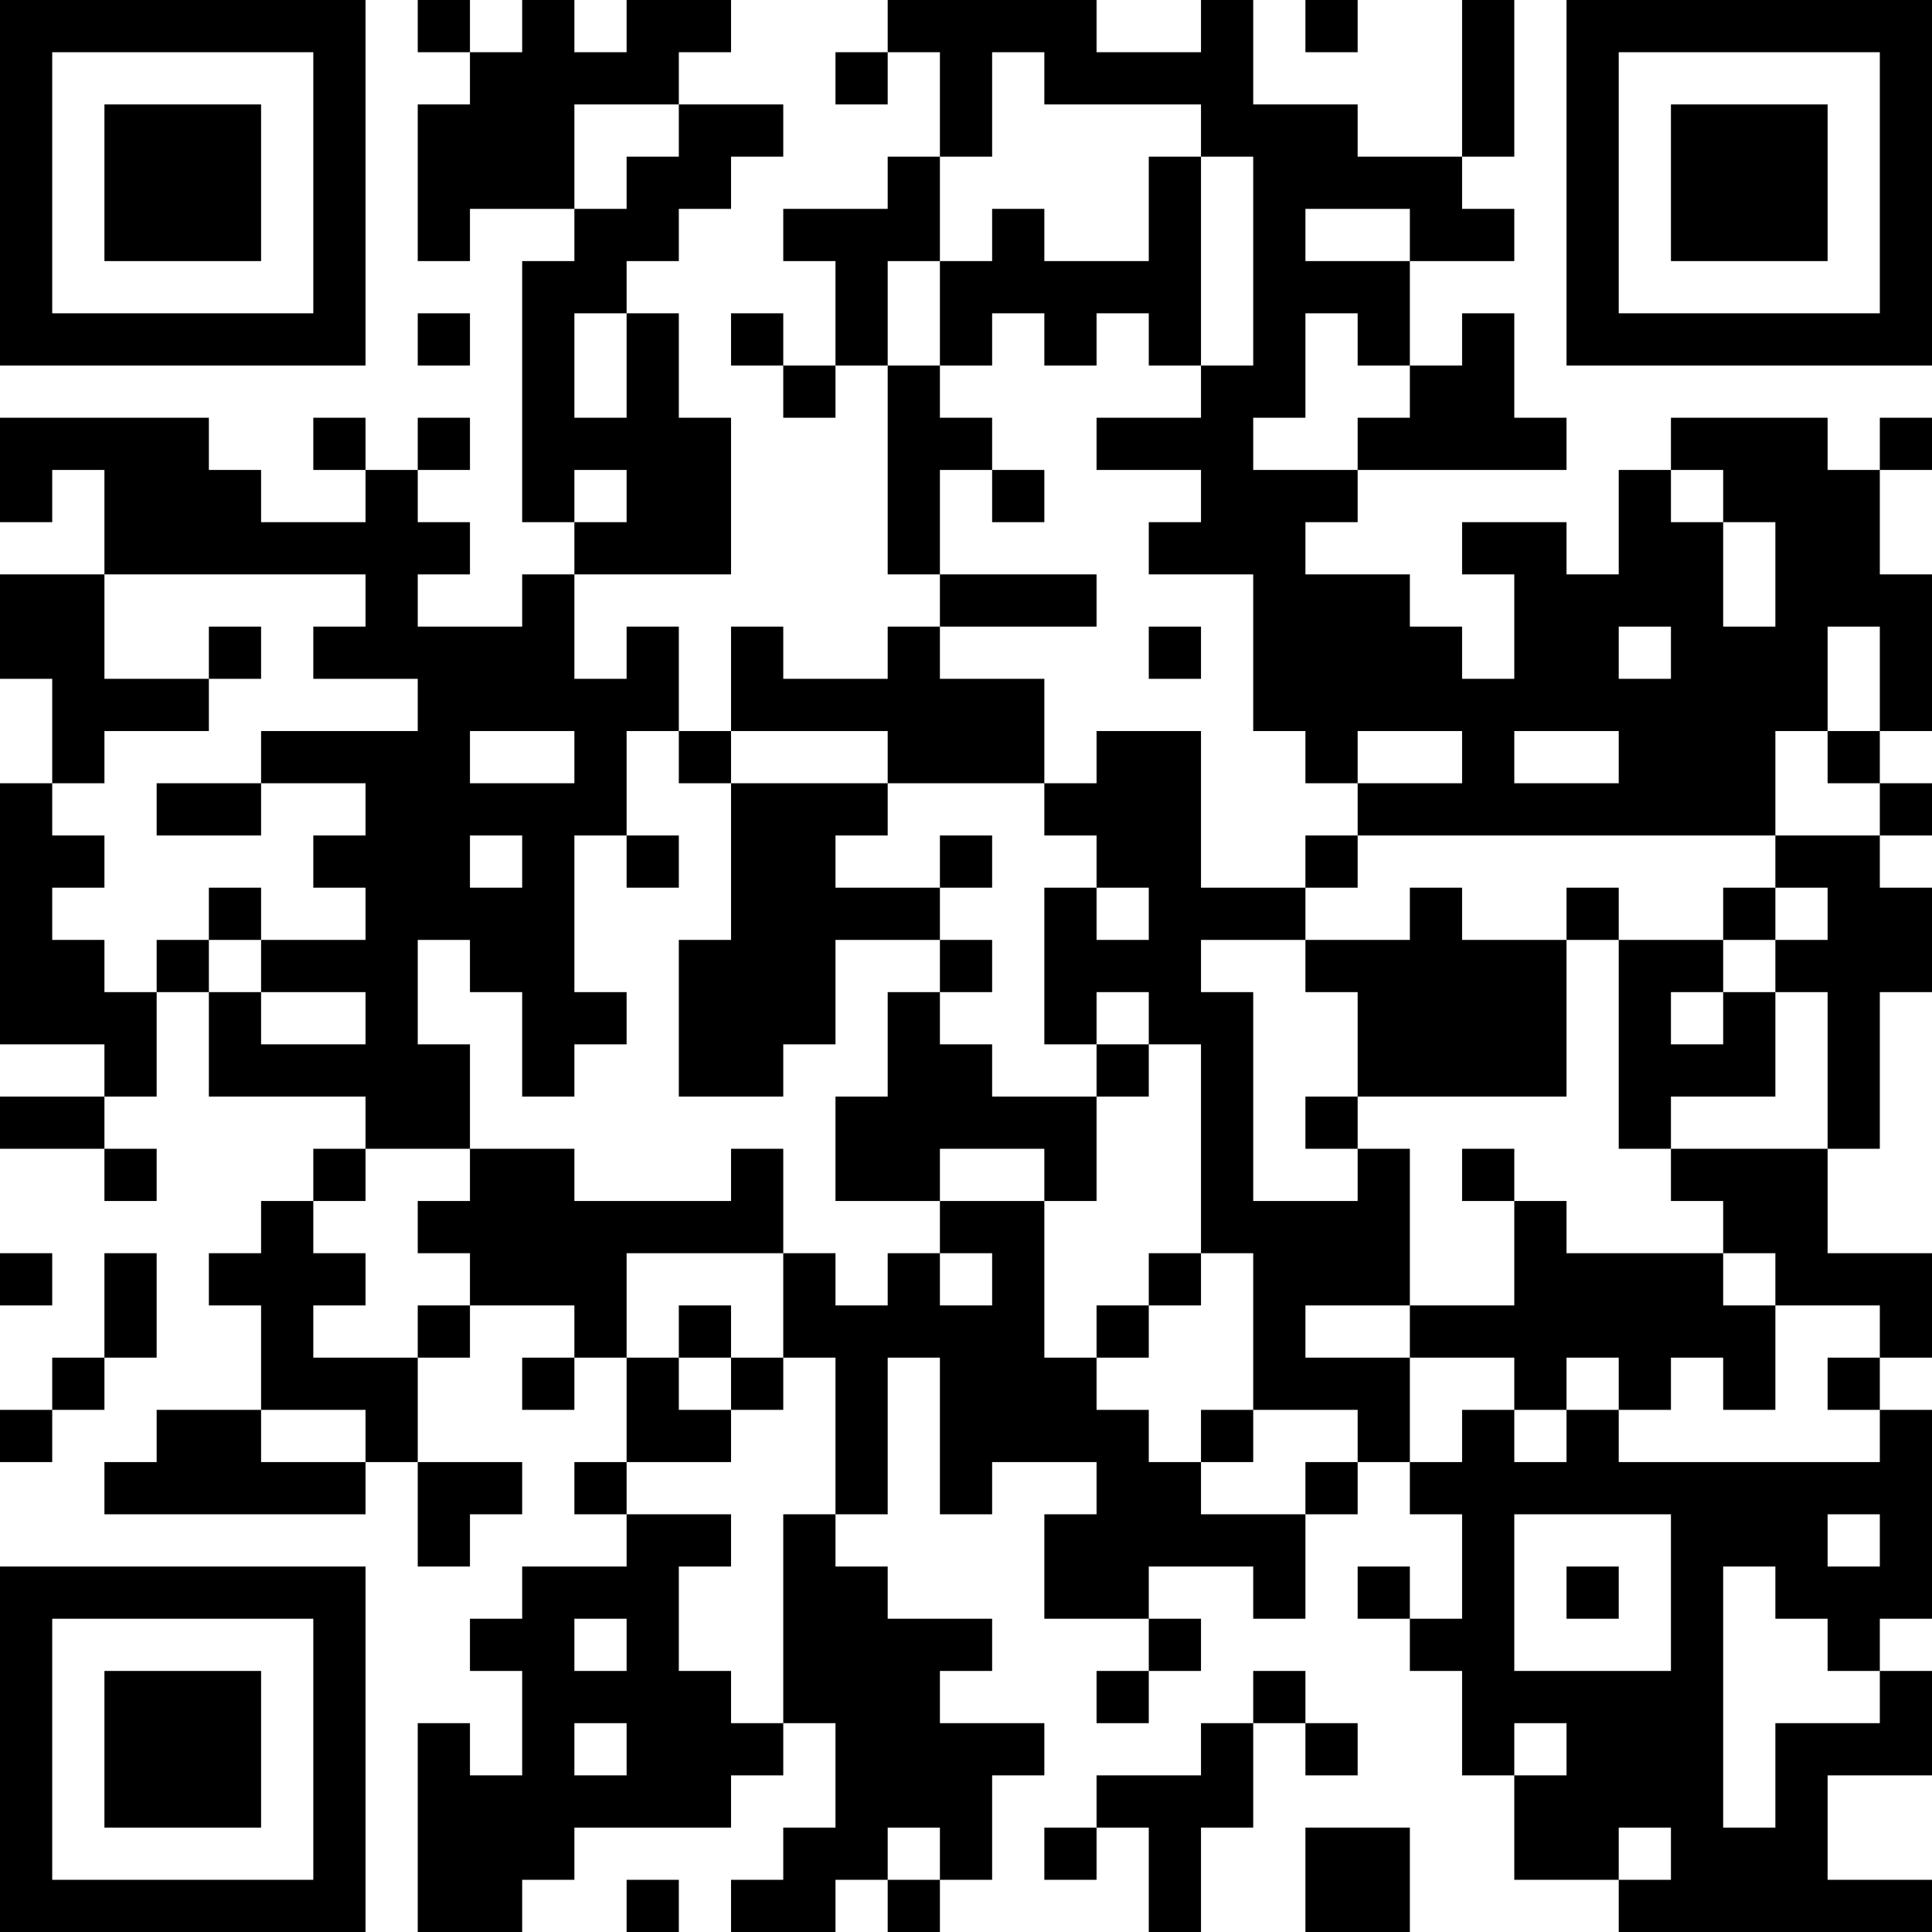 <?xml version="1.0" encoding="UTF-8"?>
<svg xmlns="http://www.w3.org/2000/svg" version="1.1" width="400" height="400" viewBox="0 0 400 400"><rect x="0" y="0" width="400" height="400" fill="#ffffff"/><g transform="scale(10.811)"><g transform="translate(0,0)"><path fill-rule="evenodd" d="M8 0L8 1L9 1L9 2L8 2L8 5L9 5L9 4L11 4L11 5L10 5L10 10L11 10L11 11L10 11L10 12L8 12L8 11L9 11L9 10L8 10L8 9L9 9L9 8L8 8L8 9L7 9L7 8L6 8L6 9L7 9L7 10L5 10L5 9L4 9L4 8L0 8L0 10L1 10L1 9L2 9L2 11L0 11L0 13L1 13L1 15L0 15L0 20L2 20L2 21L0 21L0 22L2 22L2 23L3 23L3 22L2 22L2 21L3 21L3 19L4 19L4 21L7 21L7 22L6 22L6 23L5 23L5 24L4 24L4 25L5 25L5 27L3 27L3 28L2 28L2 29L7 29L7 28L8 28L8 30L9 30L9 29L10 29L10 28L8 28L8 26L9 26L9 25L11 25L11 26L10 26L10 27L11 27L11 26L12 26L12 28L11 28L11 29L12 29L12 30L10 30L10 31L9 31L9 32L10 32L10 34L9 34L9 33L8 33L8 37L10 37L10 36L11 36L11 35L14 35L14 34L15 34L15 33L16 33L16 35L15 35L15 36L14 36L14 37L16 37L16 36L17 36L17 37L18 37L18 36L19 36L19 34L20 34L20 33L18 33L18 32L19 32L19 31L17 31L17 30L16 30L16 29L17 29L17 26L18 26L18 29L19 29L19 28L21 28L21 29L20 29L20 31L22 31L22 32L21 32L21 33L22 33L22 32L23 32L23 31L22 31L22 30L24 30L24 31L25 31L25 29L26 29L26 28L27 28L27 29L28 29L28 31L27 31L27 30L26 30L26 31L27 31L27 32L28 32L28 34L29 34L29 36L31 36L31 37L37 37L37 36L35 36L35 34L37 34L37 32L36 32L36 31L37 31L37 27L36 27L36 26L37 26L37 24L35 24L35 22L36 22L36 19L37 19L37 17L36 17L36 16L37 16L37 15L36 15L36 14L37 14L37 11L36 11L36 9L37 9L37 8L36 8L36 9L35 9L35 8L32 8L32 9L31 9L31 11L30 11L30 10L28 10L28 11L29 11L29 13L28 13L28 12L27 12L27 11L25 11L25 10L26 10L26 9L30 9L30 8L29 8L29 6L28 6L28 7L27 7L27 5L29 5L29 4L28 4L28 3L29 3L29 0L28 0L28 3L26 3L26 2L24 2L24 0L23 0L23 1L21 1L21 0L17 0L17 1L16 1L16 2L17 2L17 1L18 1L18 3L17 3L17 4L15 4L15 5L16 5L16 7L15 7L15 6L14 6L14 7L15 7L15 8L16 8L16 7L17 7L17 11L18 11L18 12L17 12L17 13L15 13L15 12L14 12L14 14L13 14L13 12L12 12L12 13L11 13L11 11L14 11L14 8L13 8L13 6L12 6L12 5L13 5L13 4L14 4L14 3L15 3L15 2L13 2L13 1L14 1L14 0L12 0L12 1L11 1L11 0L10 0L10 1L9 1L9 0ZM25 0L25 1L26 1L26 0ZM19 1L19 3L18 3L18 5L17 5L17 7L18 7L18 8L19 8L19 9L18 9L18 11L21 11L21 12L18 12L18 13L20 13L20 15L17 15L17 14L14 14L14 15L13 15L13 14L12 14L12 16L11 16L11 19L12 19L12 20L11 20L11 21L10 21L10 19L9 19L9 18L8 18L8 20L9 20L9 22L7 22L7 23L6 23L6 24L7 24L7 25L6 25L6 26L8 26L8 25L9 25L9 24L8 24L8 23L9 23L9 22L11 22L11 23L14 23L14 22L15 22L15 24L12 24L12 26L13 26L13 27L14 27L14 28L12 28L12 29L14 29L14 30L13 30L13 32L14 32L14 33L15 33L15 29L16 29L16 26L15 26L15 24L16 24L16 25L17 25L17 24L18 24L18 25L19 25L19 24L18 24L18 23L20 23L20 26L21 26L21 27L22 27L22 28L23 28L23 29L25 29L25 28L26 28L26 27L24 27L24 24L23 24L23 20L22 20L22 19L21 19L21 20L20 20L20 17L21 17L21 18L22 18L22 17L21 17L21 16L20 16L20 15L21 15L21 14L23 14L23 17L25 17L25 18L23 18L23 19L24 19L24 23L26 23L26 22L27 22L27 25L25 25L25 26L27 26L27 28L28 28L28 27L29 27L29 28L30 28L30 27L31 27L31 28L36 28L36 27L35 27L35 26L36 26L36 25L34 25L34 24L33 24L33 23L32 23L32 22L35 22L35 19L34 19L34 18L35 18L35 17L34 17L34 16L36 16L36 15L35 15L35 14L36 14L36 12L35 12L35 14L34 14L34 16L26 16L26 15L28 15L28 14L26 14L26 15L25 15L25 14L24 14L24 11L22 11L22 10L23 10L23 9L21 9L21 8L23 8L23 7L24 7L24 3L23 3L23 2L20 2L20 1ZM11 2L11 4L12 4L12 3L13 3L13 2ZM22 3L22 5L20 5L20 4L19 4L19 5L18 5L18 7L19 7L19 6L20 6L20 7L21 7L21 6L22 6L22 7L23 7L23 3ZM25 4L25 5L27 5L27 4ZM8 6L8 7L9 7L9 6ZM11 6L11 8L12 8L12 6ZM25 6L25 8L24 8L24 9L26 9L26 8L27 8L27 7L26 7L26 6ZM11 9L11 10L12 10L12 9ZM19 9L19 10L20 10L20 9ZM32 9L32 10L33 10L33 12L34 12L34 10L33 10L33 9ZM2 11L2 13L4 13L4 14L2 14L2 15L1 15L1 16L2 16L2 17L1 17L1 18L2 18L2 19L3 19L3 18L4 18L4 19L5 19L5 20L7 20L7 19L5 19L5 18L7 18L7 17L6 17L6 16L7 16L7 15L5 15L5 14L8 14L8 13L6 13L6 12L7 12L7 11ZM4 12L4 13L5 13L5 12ZM22 12L22 13L23 13L23 12ZM31 12L31 13L32 13L32 12ZM9 14L9 15L11 15L11 14ZM29 14L29 15L31 15L31 14ZM3 15L3 16L5 16L5 15ZM14 15L14 18L13 18L13 21L15 21L15 20L16 20L16 18L18 18L18 19L17 19L17 21L16 21L16 23L18 23L18 22L20 22L20 23L21 23L21 21L22 21L22 20L21 20L21 21L19 21L19 20L18 20L18 19L19 19L19 18L18 18L18 17L19 17L19 16L18 16L18 17L16 17L16 16L17 16L17 15ZM9 16L9 17L10 17L10 16ZM12 16L12 17L13 17L13 16ZM25 16L25 17L26 17L26 16ZM4 17L4 18L5 18L5 17ZM27 17L27 18L25 18L25 19L26 19L26 21L25 21L25 22L26 22L26 21L30 21L30 18L31 18L31 22L32 22L32 21L34 21L34 19L33 19L33 18L34 18L34 17L33 17L33 18L31 18L31 17L30 17L30 18L28 18L28 17ZM32 19L32 20L33 20L33 19ZM28 22L28 23L29 23L29 25L27 25L27 26L29 26L29 27L30 27L30 26L31 26L31 27L32 27L32 26L33 26L33 27L34 27L34 25L33 25L33 24L30 24L30 23L29 23L29 22ZM0 24L0 25L1 25L1 24ZM2 24L2 26L1 26L1 27L0 27L0 28L1 28L1 27L2 27L2 26L3 26L3 24ZM22 24L22 25L21 25L21 26L22 26L22 25L23 25L23 24ZM13 25L13 26L14 26L14 27L15 27L15 26L14 26L14 25ZM5 27L5 28L7 28L7 27ZM23 27L23 28L24 28L24 27ZM29 29L29 32L32 32L32 29ZM35 29L35 30L36 30L36 29ZM30 30L30 31L31 31L31 30ZM33 30L33 35L34 35L34 33L36 33L36 32L35 32L35 31L34 31L34 30ZM11 31L11 32L12 32L12 31ZM24 32L24 33L23 33L23 34L21 34L21 35L20 35L20 36L21 36L21 35L22 35L22 37L23 37L23 35L24 35L24 33L25 33L25 34L26 34L26 33L25 33L25 32ZM11 33L11 34L12 34L12 33ZM29 33L29 34L30 34L30 33ZM17 35L17 36L18 36L18 35ZM25 35L25 37L27 37L27 35ZM31 35L31 36L32 36L32 35ZM12 36L12 37L13 37L13 36ZM0 0L0 7L7 7L7 0ZM1 1L1 6L6 6L6 1ZM2 2L2 5L5 5L5 2ZM30 0L30 7L37 7L37 0ZM31 1L31 6L36 6L36 1ZM32 2L32 5L35 5L35 2ZM0 30L0 37L7 37L7 30ZM1 31L1 36L6 36L6 31ZM2 32L2 35L5 35L5 32Z" fill="#000000"/></g></g></svg>
